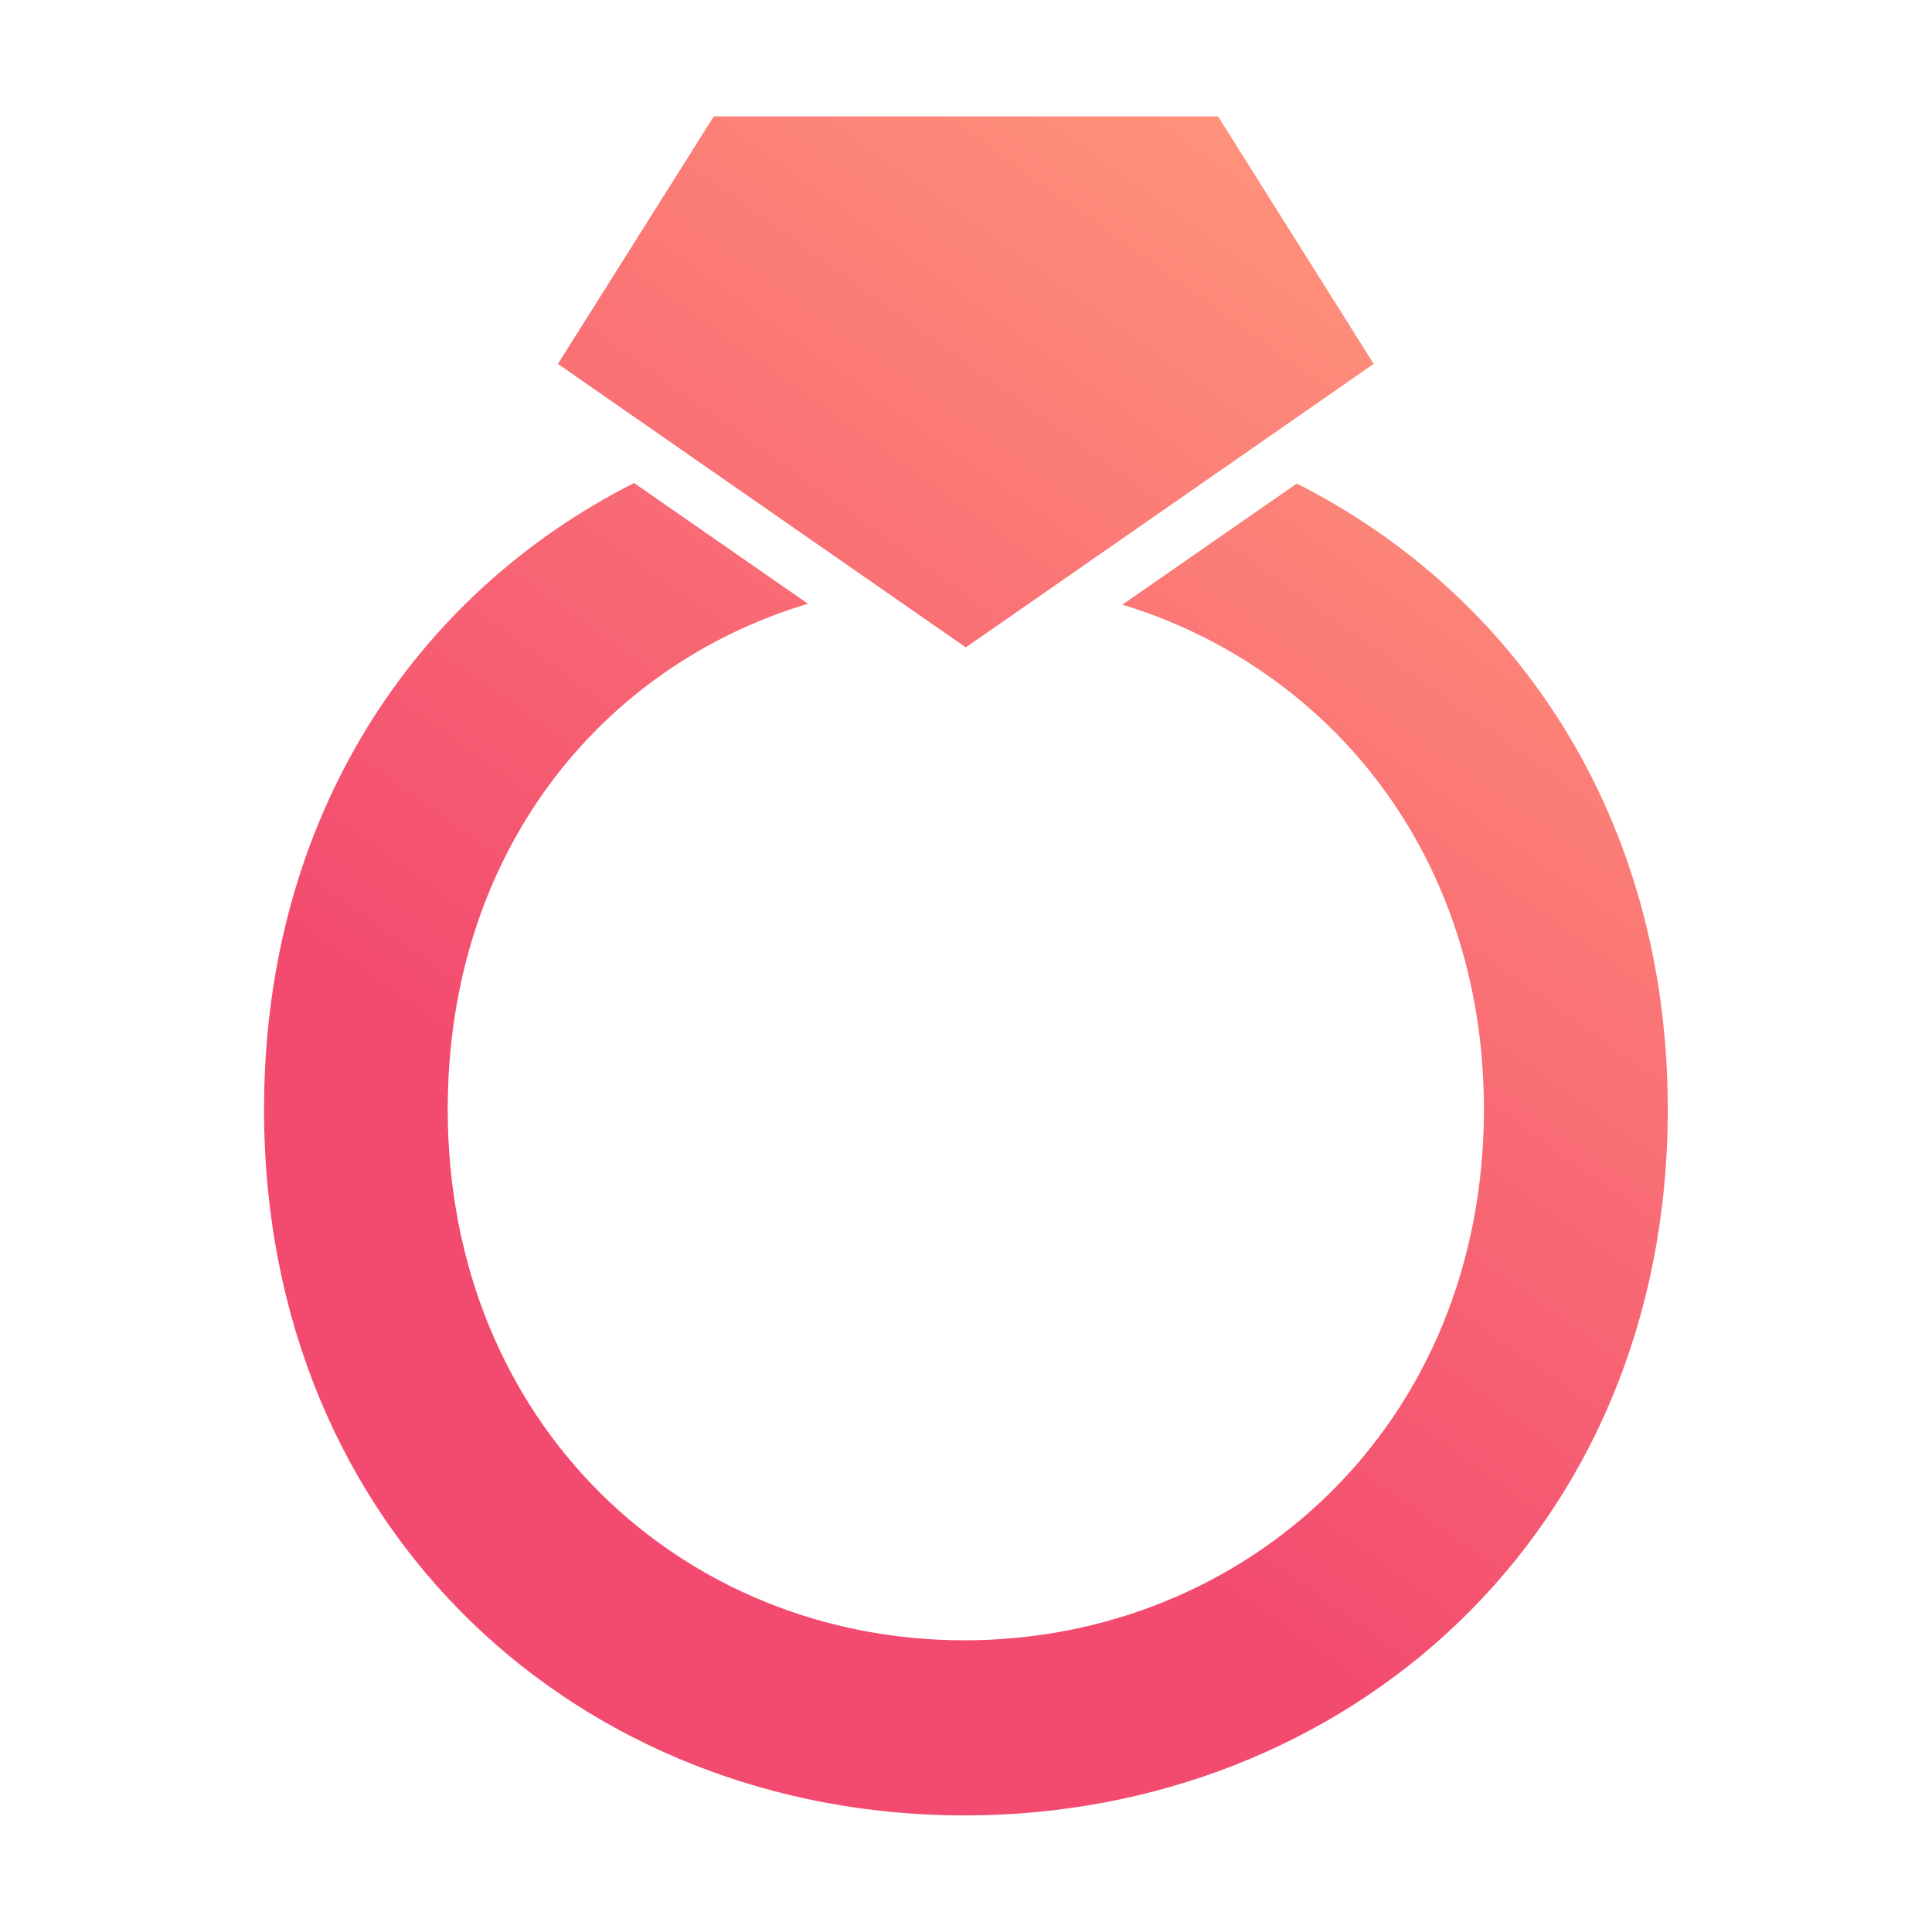 <?xml version="1.0" encoding="UTF-8"?><svg id="Layer_2" xmlns="http://www.w3.org/2000/svg" xmlns:xlink="http://www.w3.org/1999/xlink" viewBox="0 0 106.24 106.24"><defs><style>.cls-1{fill:url(#linear-gradient);}.cls-1,.cls-2,.cls-3{stroke-width:0px;}.cls-2{fill:none;}.cls-3{fill:url(#linear-gradient-2);}</style><linearGradient id="linear-gradient" x1="83.77" y1="17.97" x2="36.99" y2="83.63" gradientUnits="userSpaceOnUse"><stop offset="0" stop-color="#ff927b"/><stop offset=".82" stop-color="#f34b6f"/></linearGradient><linearGradient id="linear-gradient-2" x1="64.02" y1="3.91" x2="17.24" y2="69.56" gradientUnits="userSpaceOnUse"><stop offset="0" stop-color="#ff927b"/><stop offset=".83" stop-color="#f34b6f"/></linearGradient></defs><g id="Layer_1-2"><rect class="cls-2" width="106.24" height="106.24" rx="10.34" ry="10.34"/><path class="cls-1" d="m71.31,26.59l-9.59,6.66c11.38,3.47,19.88,13.77,19.88,27.75,0,17.37-13.1,29.2-28.57,29.2s-28.41-11.83-28.41-29.2c0-14.04,8.35-24.36,19.81-27.8l-9.56-6.64c-12.04,6.08-20.35,18.35-20.35,34.44,0,23.36,17.52,38.83,38.51,38.83s38.68-15.47,38.68-38.83c0-16.06-8.36-28.32-20.4-34.41Z"/><polygon class="cls-3" points="75.54 20.01 66.98 6.4 39.25 6.4 30.68 20.01 53.11 35.6 75.54 20.01"/></g></svg>
